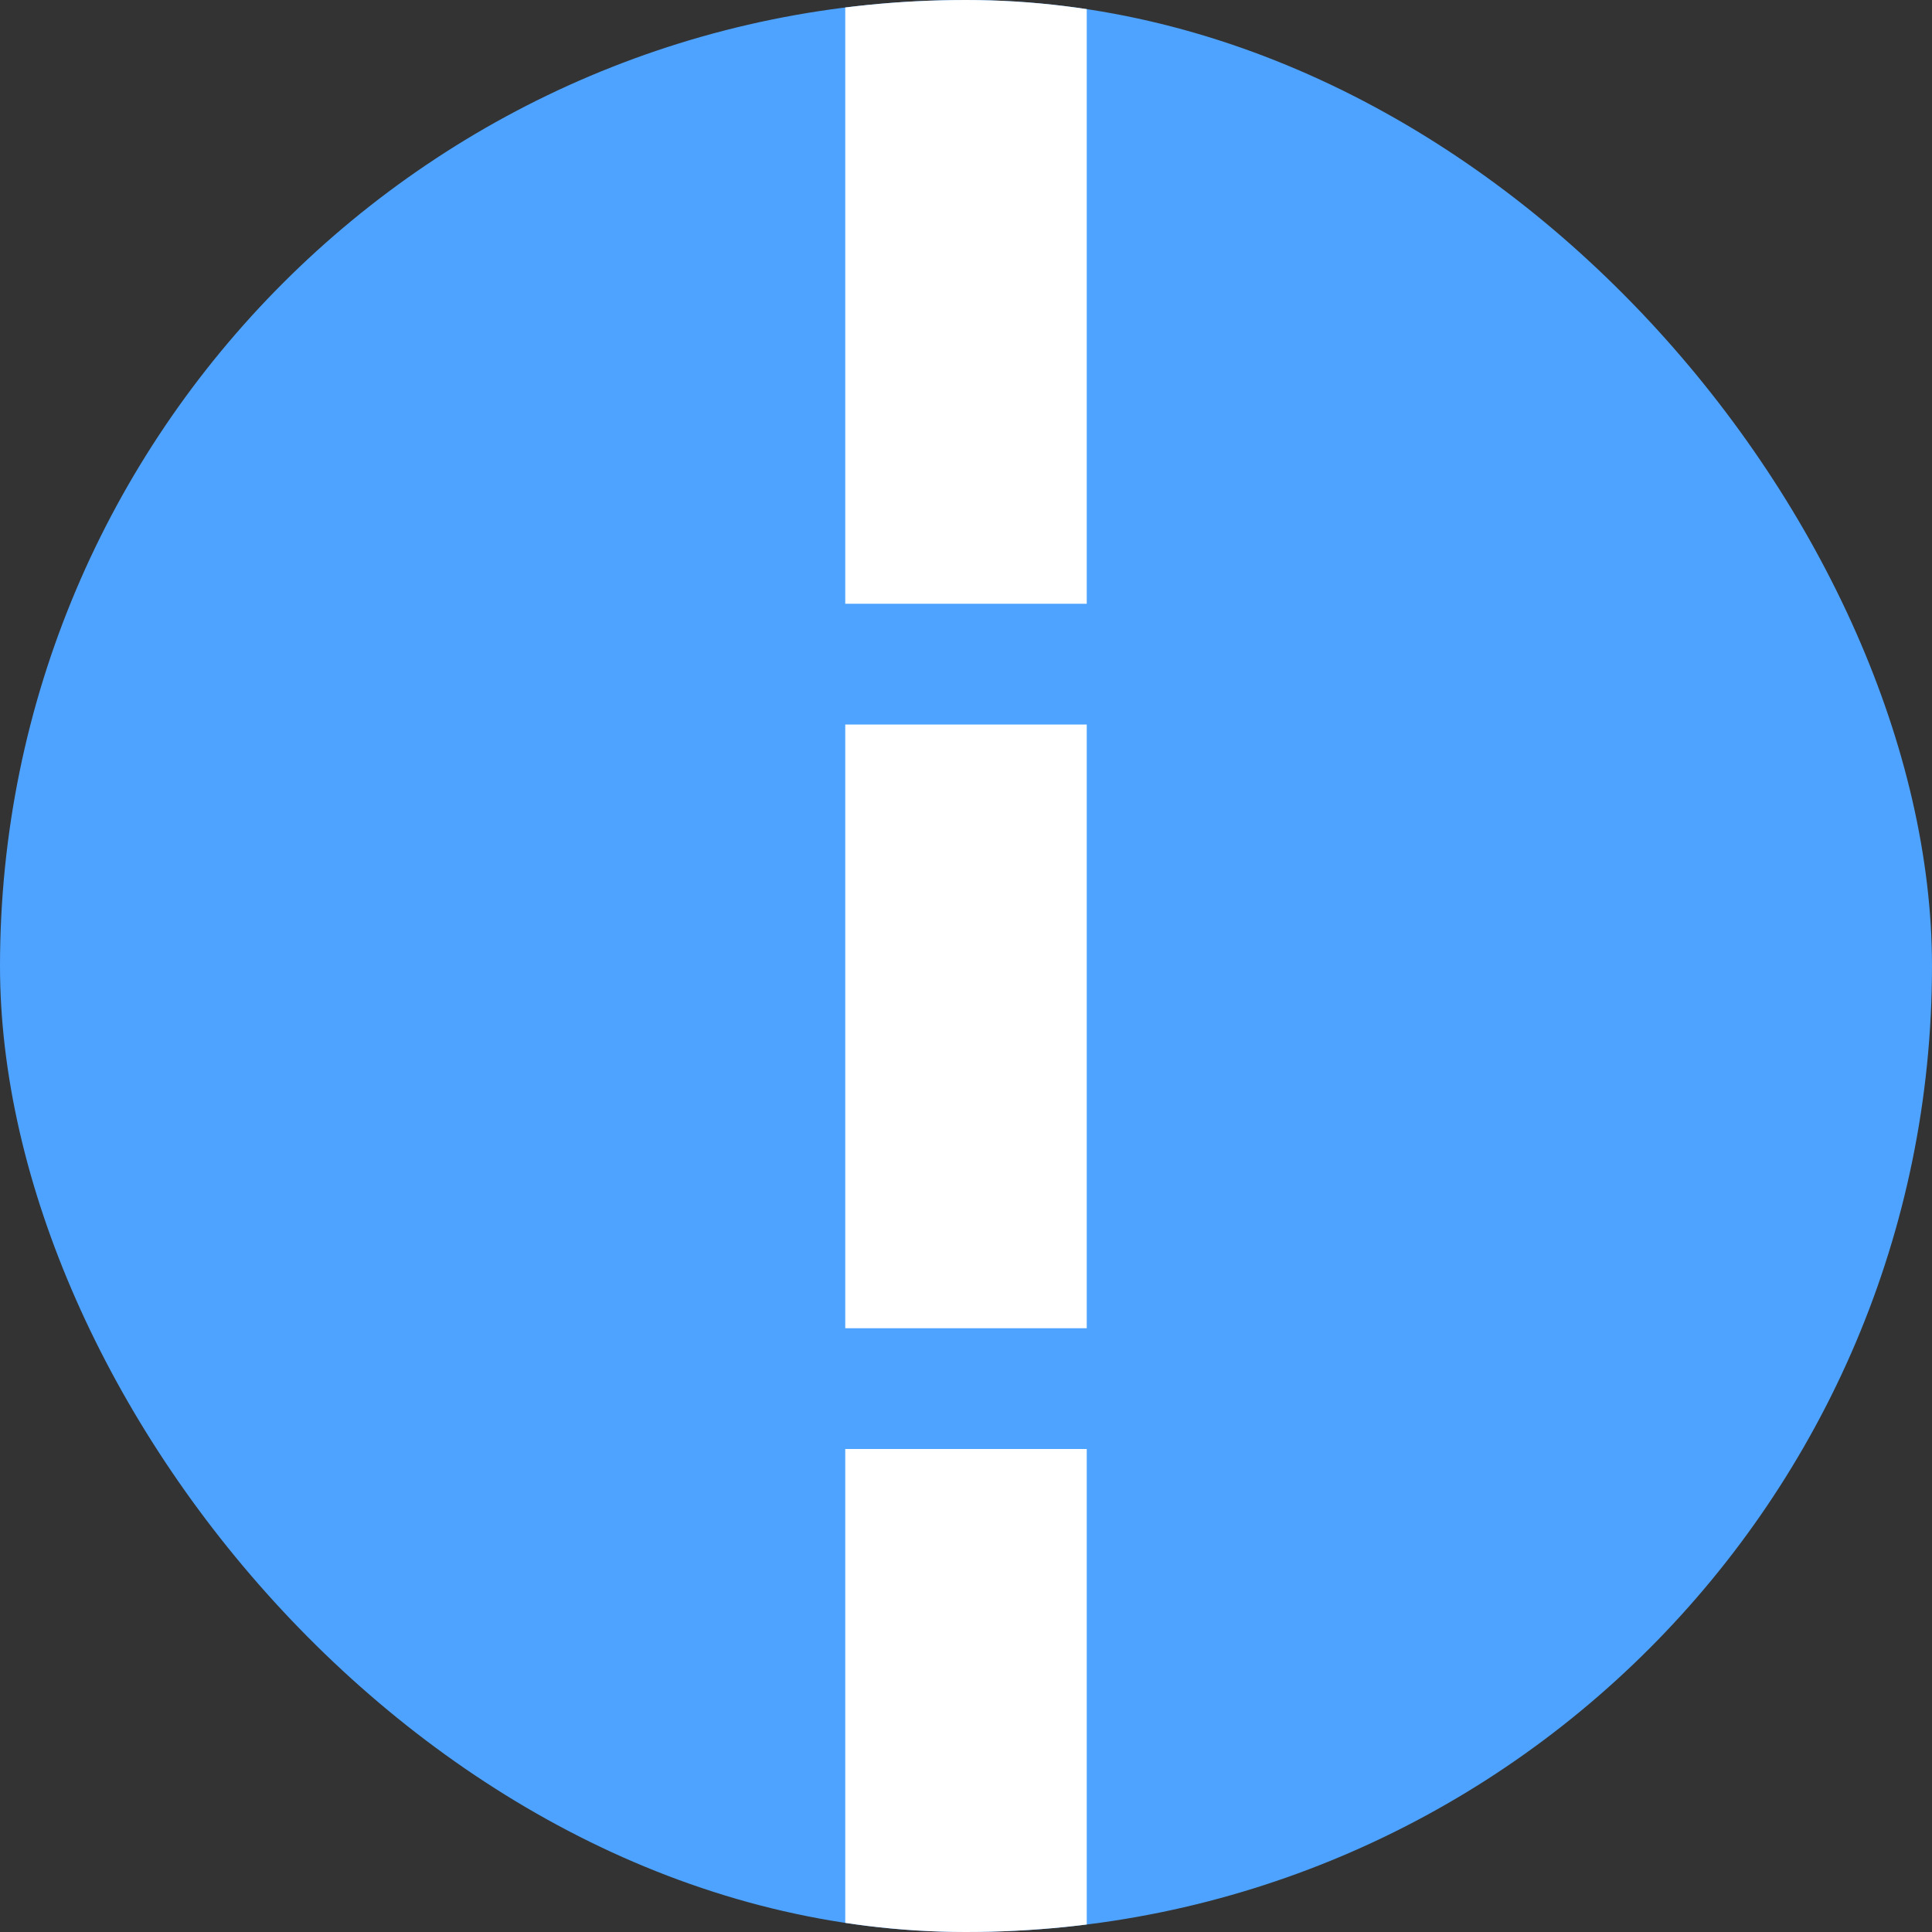<svg width="32" height="32" viewBox="0 0 32 32" fill="none" xmlns="http://www.w3.org/2000/svg">
<rect x="0" y="0" width="32" height="32" fill="#333333" stroke="none"/>
<g clip-path="url(#clip0_203_24)">
<path d="M16 0C7.168 0 0 7.168 0 16C0 24.832 7.168 32 16 32C24.832 32 32 24.832 32 16C32 7.168 24.832 0 16 0Z" fill="#4DA3FF"/>
<line x1="16" x2="16" y2="32" stroke="white" stroke-width="4" stroke-dasharray="10 2"/>
</g>
<defs>
<clipPath id="clip0_203_24">
<rect width="32" height="32" rx="16" fill="white"/>
</clipPath>
</defs>
</svg>
